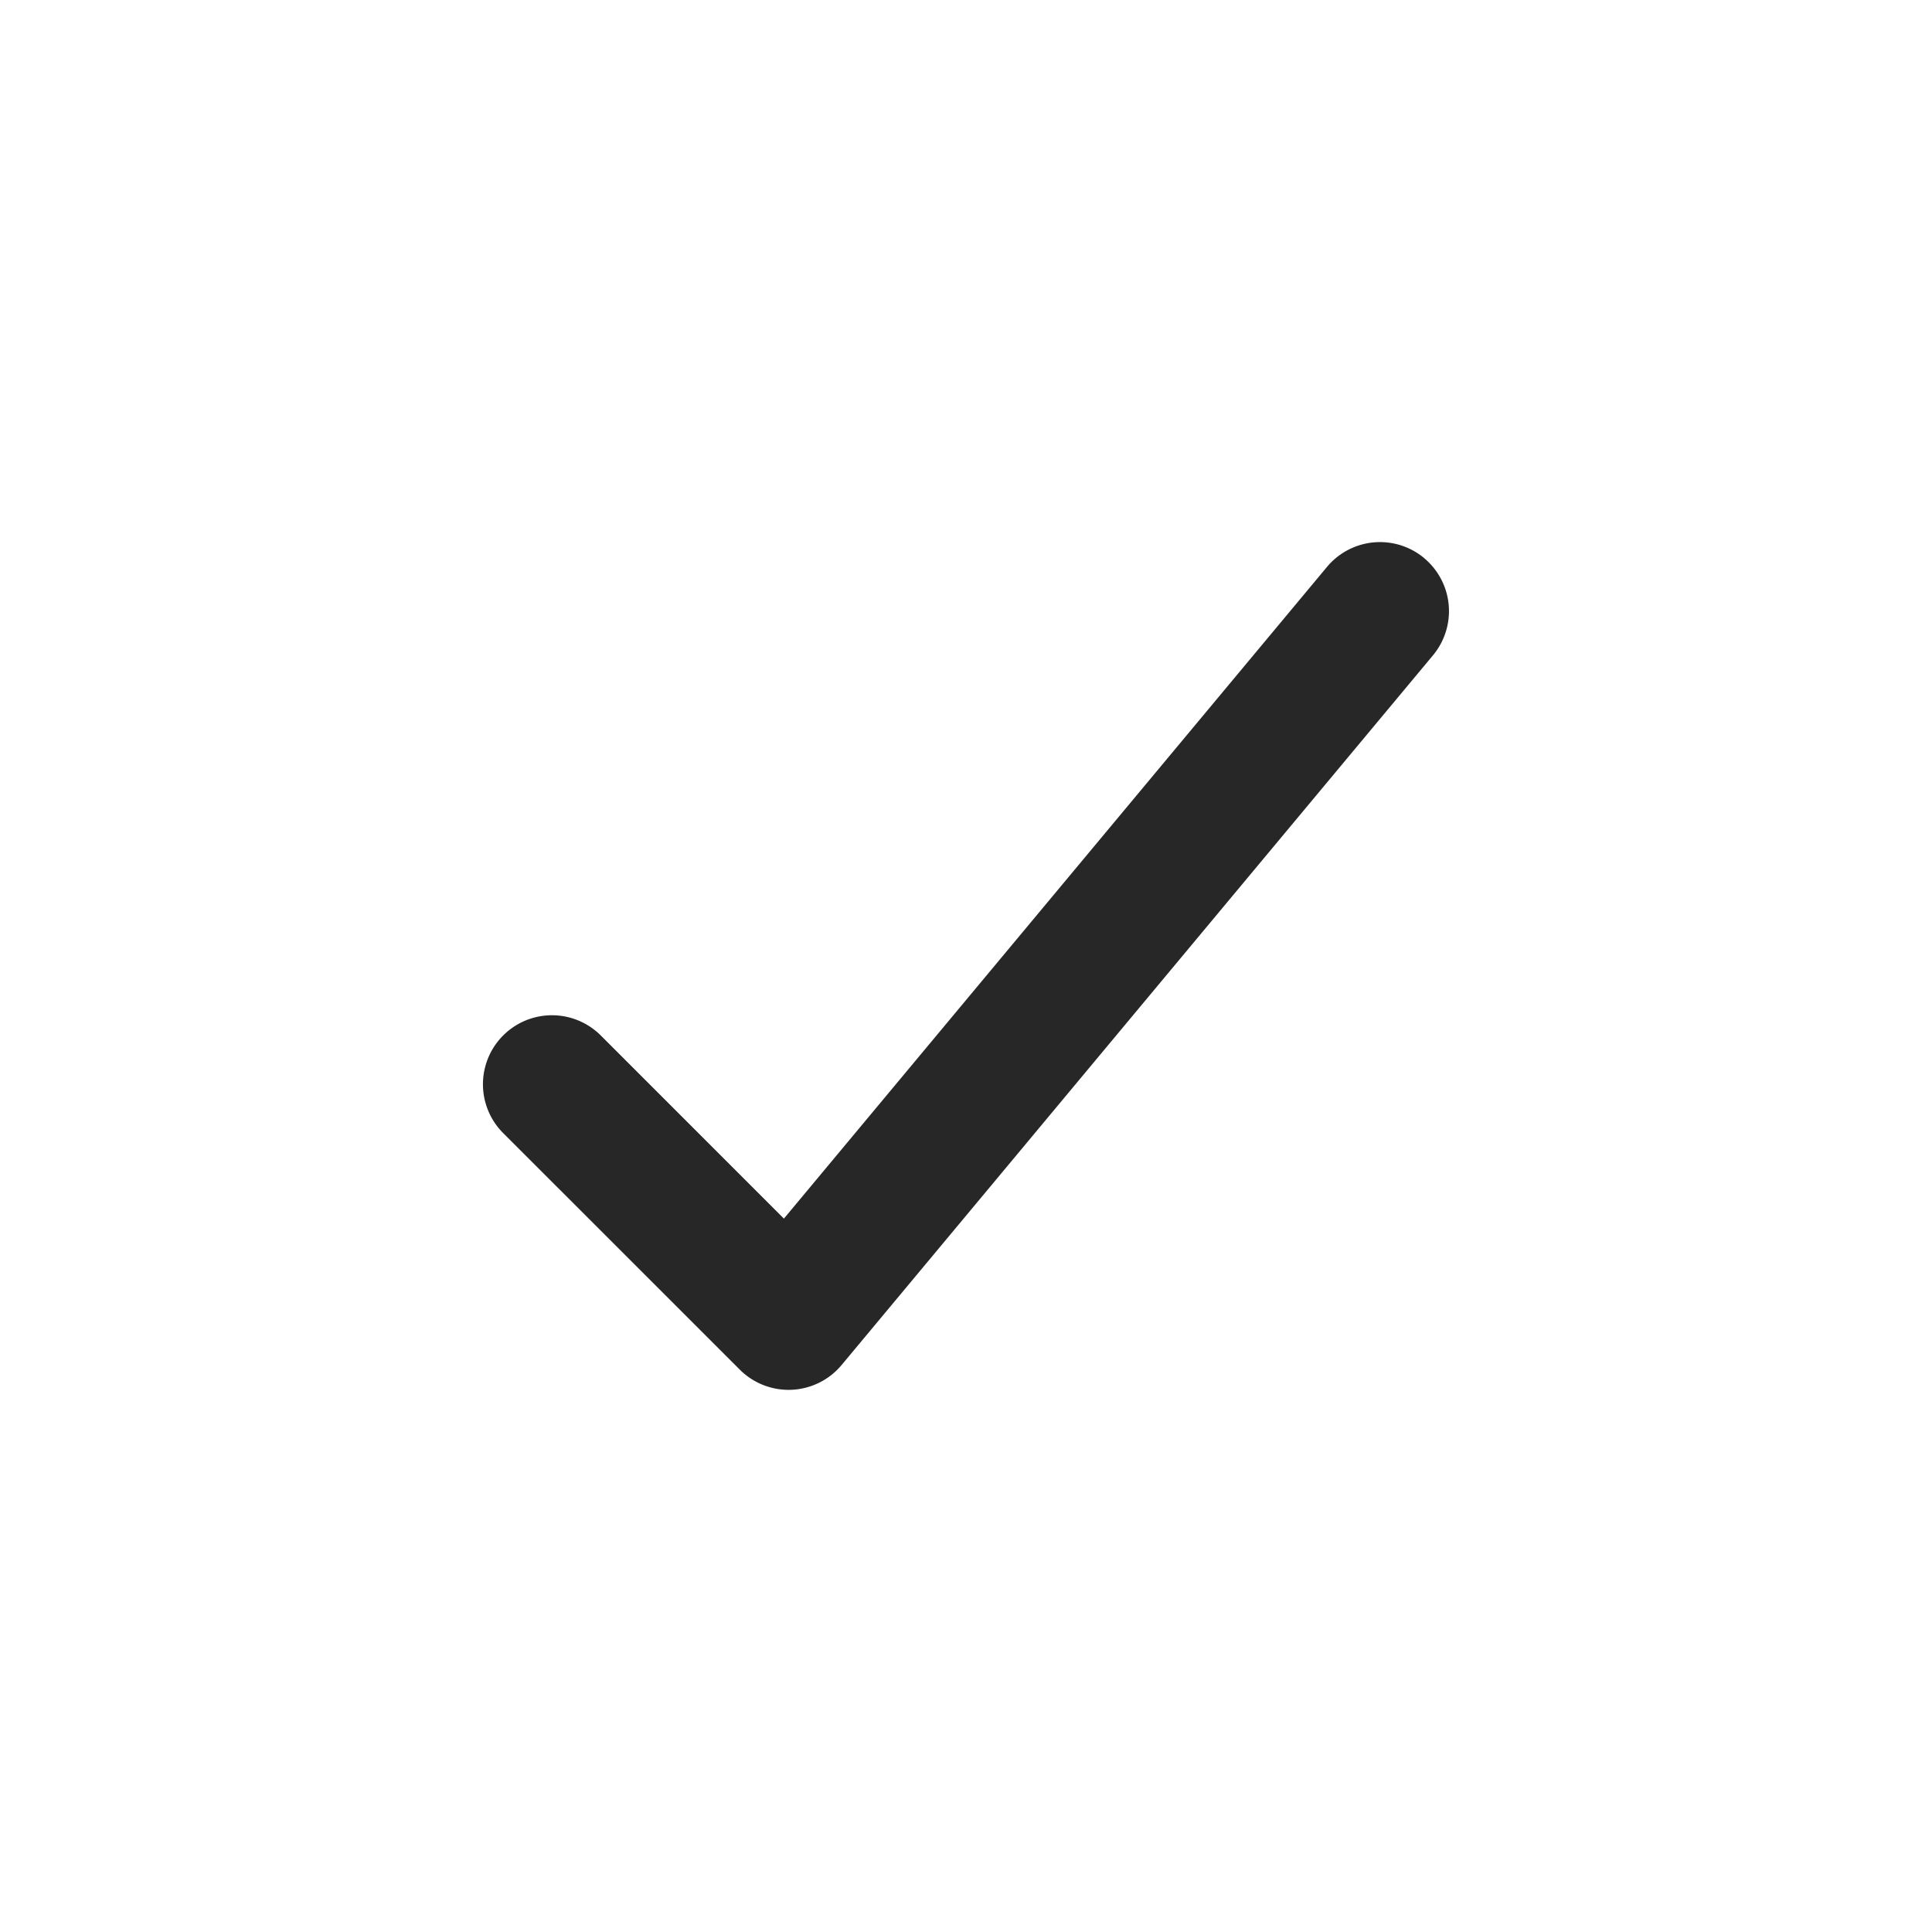 <svg width="28" height="28" viewBox="0 0 28 28" fill="none" xmlns="http://www.w3.org/2000/svg"><path fill-rule="evenodd" clip-rule="evenodd" d="M20.64 8.089a1 1 0 01.128 1.408l-8.571 10.286a1 1 0 01-1.475.067l-3.43-3.429a1 1 0 111.415-1.414l2.654 2.654 7.87-9.444a1 1 0 011.41-.128z" fill="#272727"/></svg>